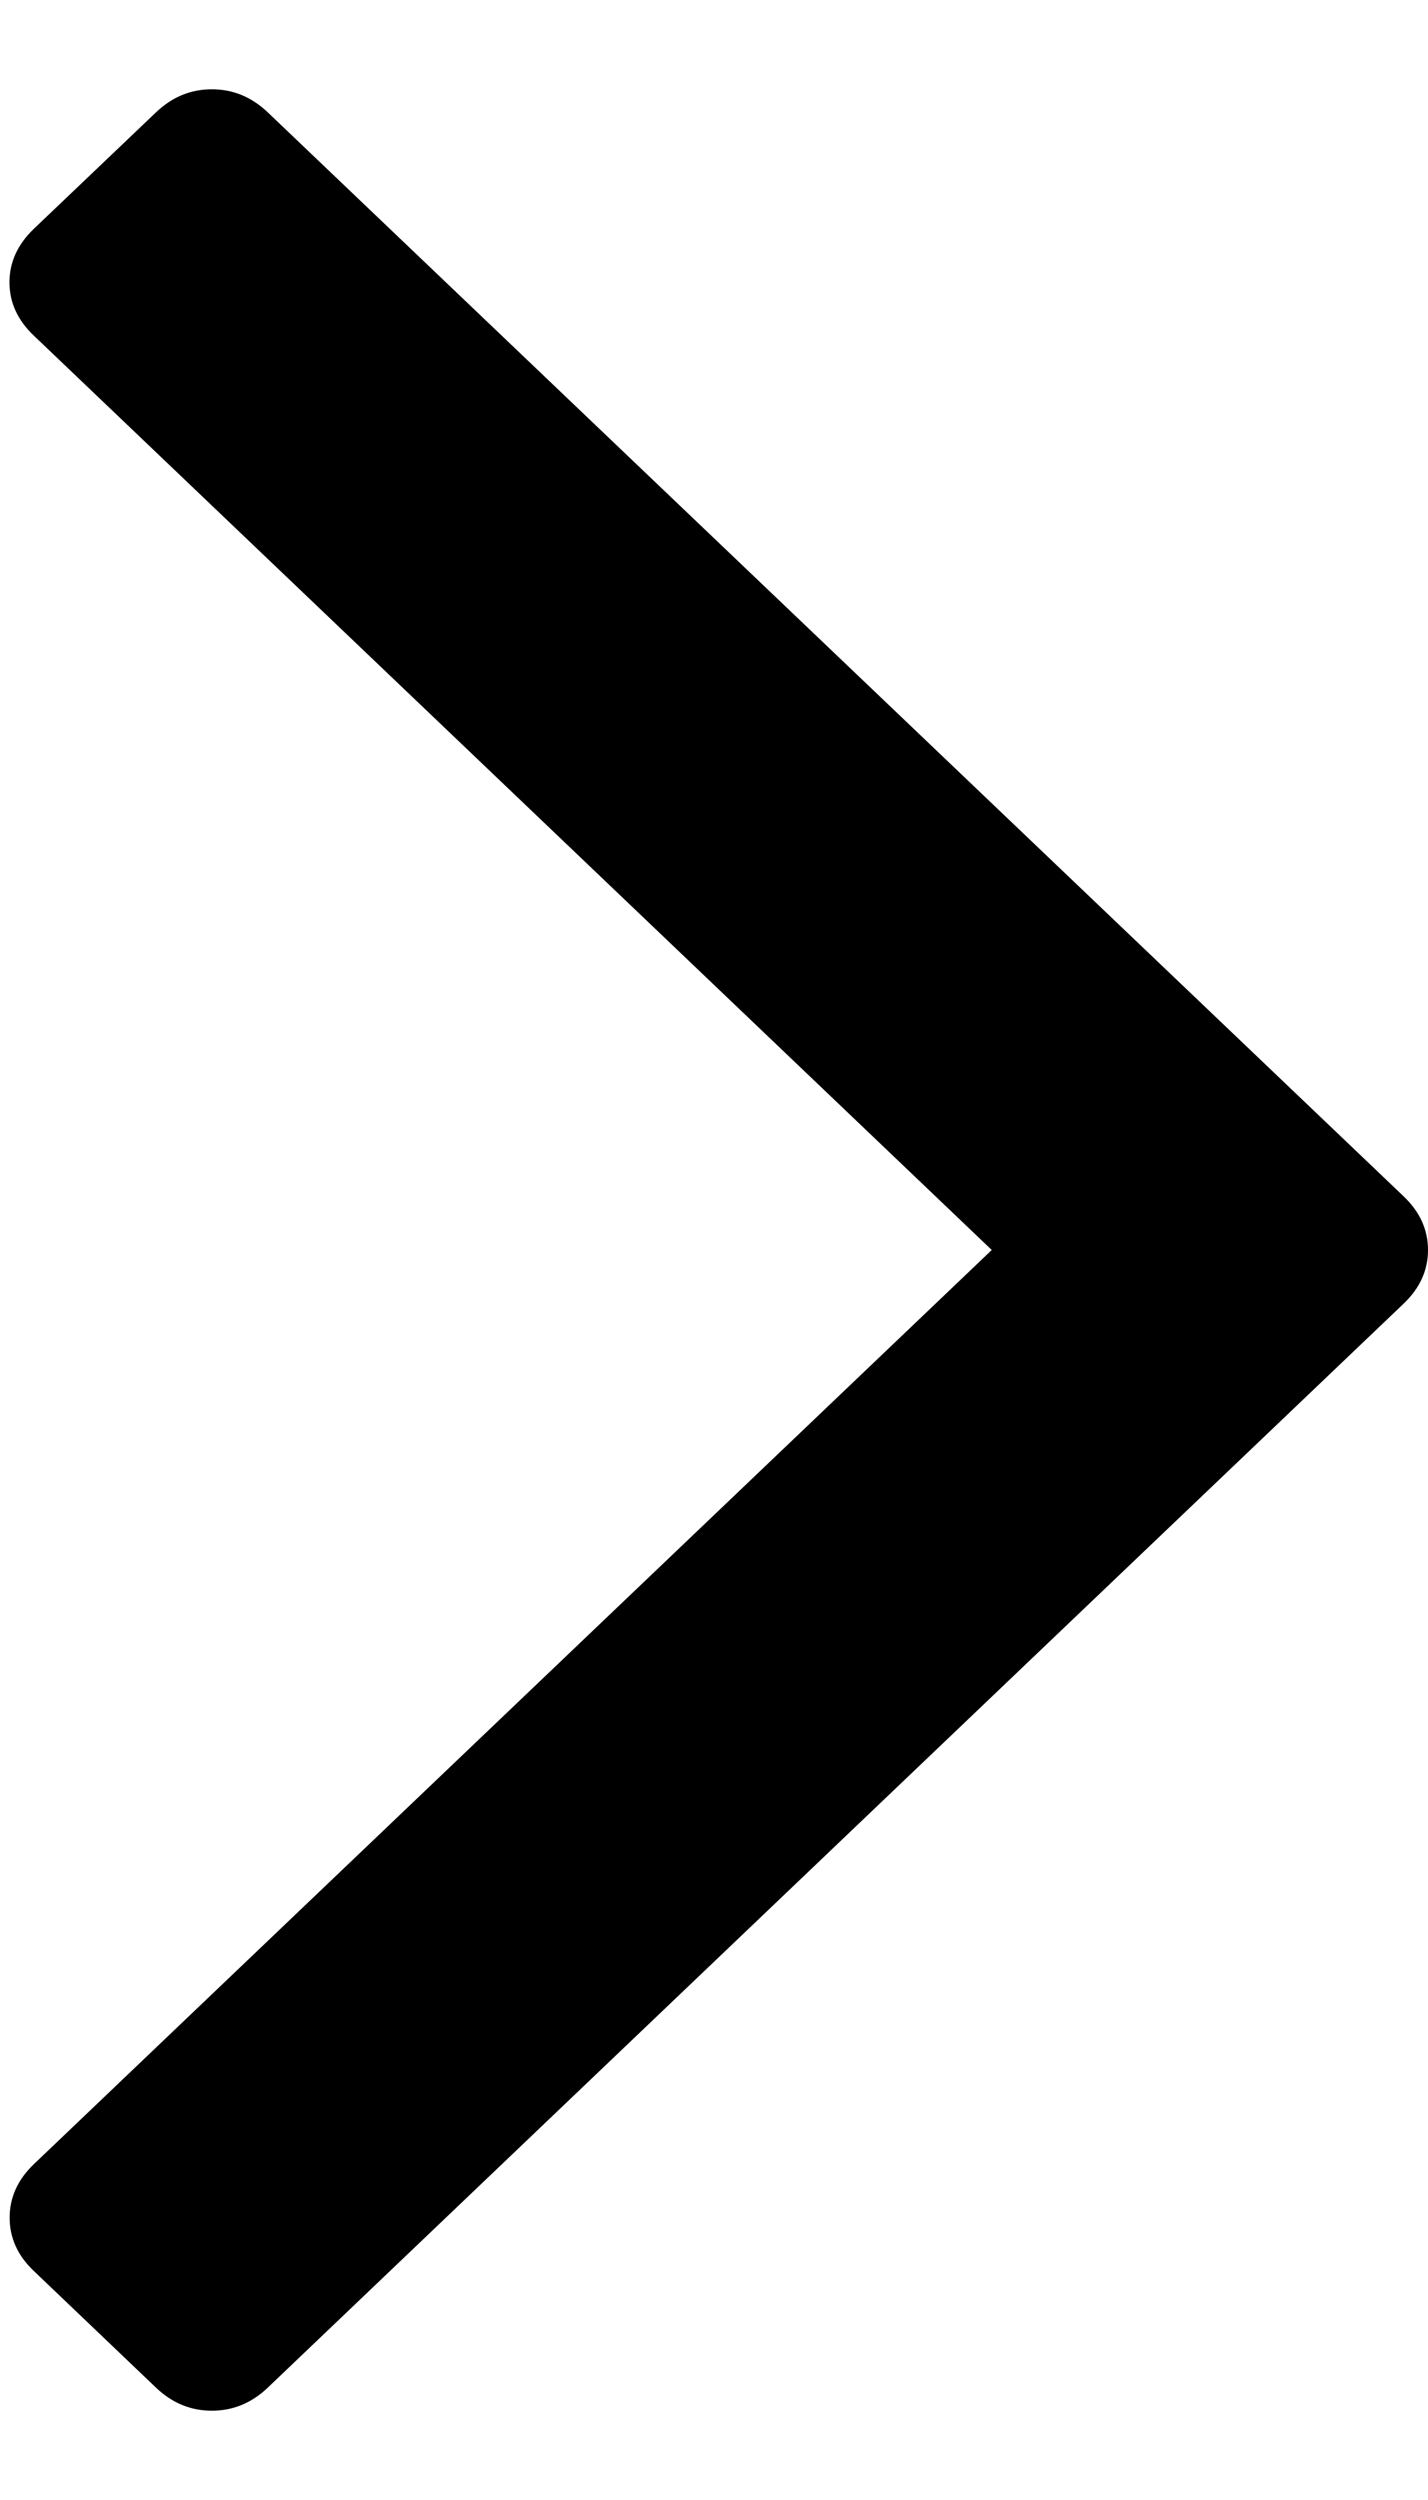 <?xml version="1.0" encoding="UTF-8"?>
<svg width="8px" height="14px" viewBox="0 0 8 13" version="1.1" xmlns="http://www.w3.org/2000/svg" xmlns:xlink="http://www.w3.org/1999/xlink">
    <!-- Generator: Sketch 50 (54983) - http://www.bohemiancoding.com/sketch -->
    <title>Group 4 Copy 2</title>
    <desc>Created with Sketch.</desc>
    <defs></defs>
    <g id="Page-1" stroke="none" stroke-width="1" fill="none" fill-rule="evenodd">
        <g id="Veranstaltungen" transform="translate(-729, -1874)" fill="#000000">
            <g id="Group" transform="translate(362, 895)">
                <g id="Paginierung" transform="translate(0, 975)">
                    <g id="Group-4-Copy-2" transform="translate(371, 10.5) scale(-1, 1) translate(-371, -10.5) translate(367, 4)">
                        <path d="M7.81,0.781 C7.901,0.868 7.947,0.968 7.947,1.081 C7.947,1.194 7.901,1.294 7.81,1.38 L2.444,6.5 L7.81,11.619 C7.901,11.706 7.946,11.806 7.946,11.919 C7.946,12.032 7.901,12.132 7.81,12.218 L7.127,12.87 C7.036,12.957 6.932,13 6.813,13 C6.695,13 6.59,12.957 6.499,12.87 L0.136,6.8 C0.045,6.713 0,6.613 0,6.5 C0,6.387 0.045,6.287 0.136,6.2 L6.499,0.13 C6.59,0.043 6.695,0 6.813,0 C6.932,0 7.036,0.043 7.127,0.13 L7.81,0.781 Z" id="Shape-Copy-5"></path>
                    </g>
                </g>
            </g>
        </g>
    </g>
</svg>

